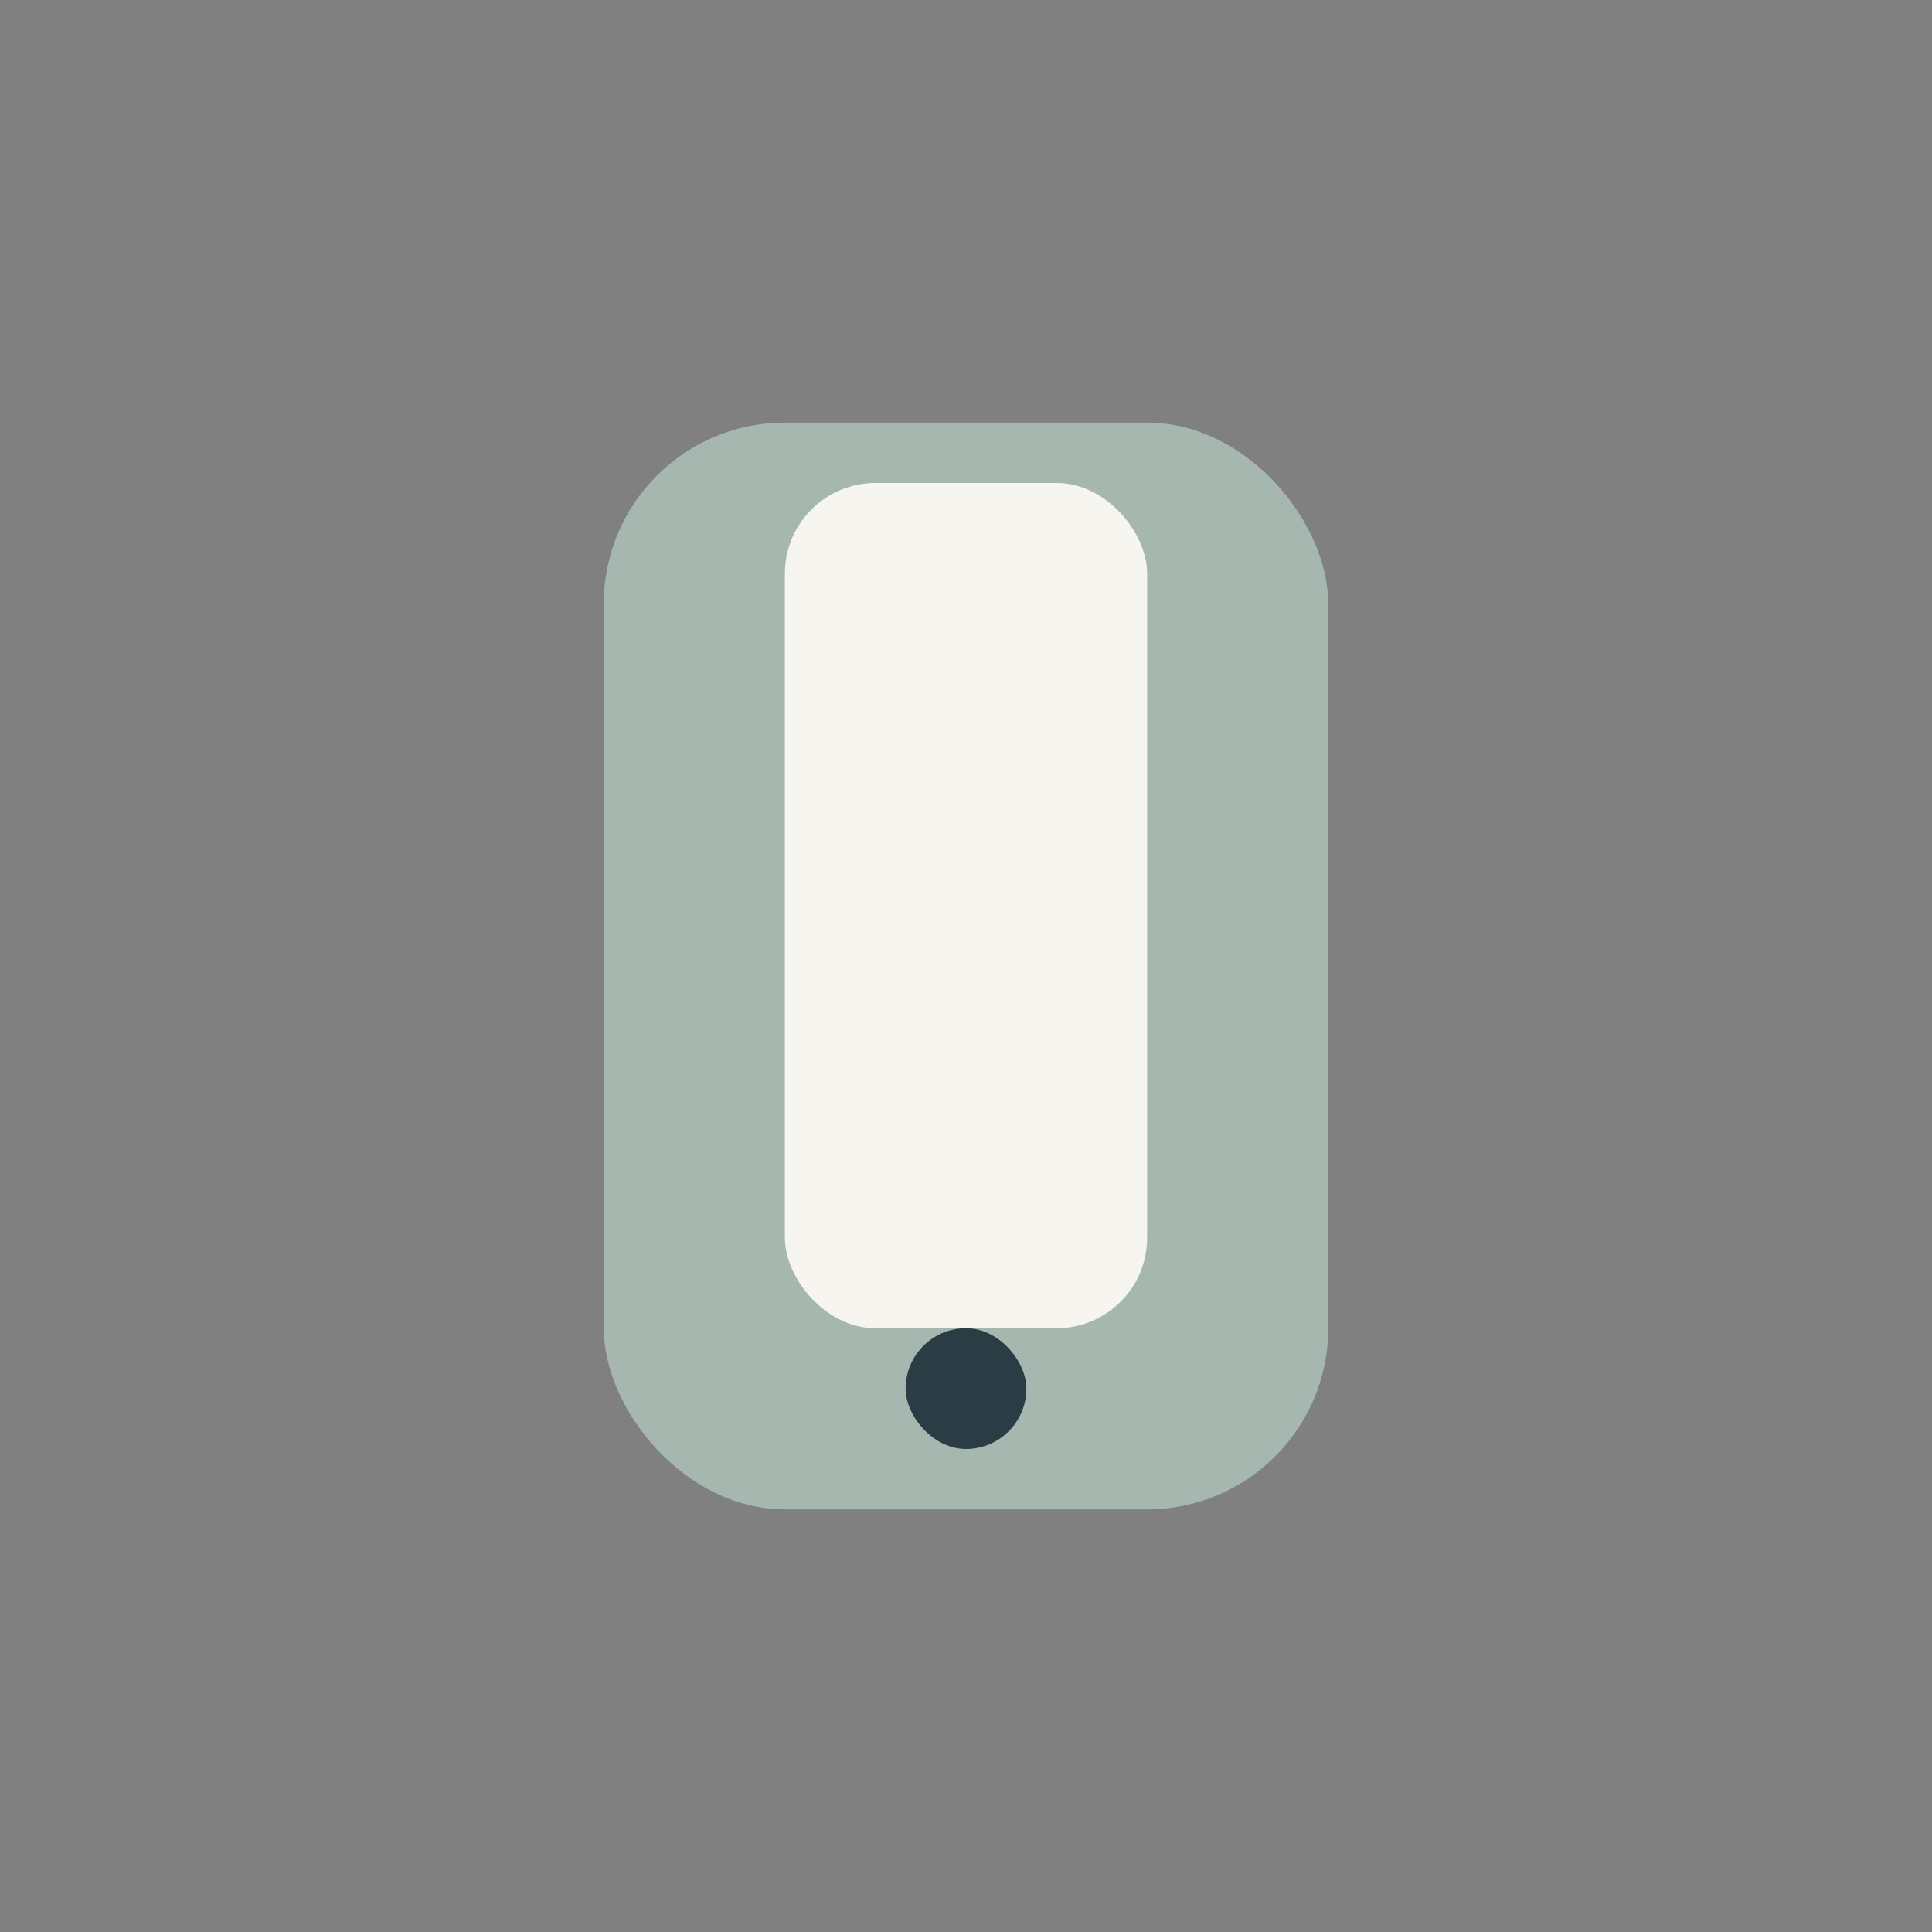 <?xml version="1.0" encoding="UTF-8"?>
<svg xmlns="http://www.w3.org/2000/svg" width="32" height="32" viewBox="0 0 32 32"><rect x="0" y="0" width="32" height="32" fill="#808080" stroke="none"/><rect x="10" y="7" width="12" height="18" rx="3" fill="#A6B7B0"/><rect x="13" y="8" width="6" height="14" rx="1.5" fill="#F6F5F0"/><rect x="15" y="22" width="2" height="2" rx="1" fill="#2A3D45"/></svg>